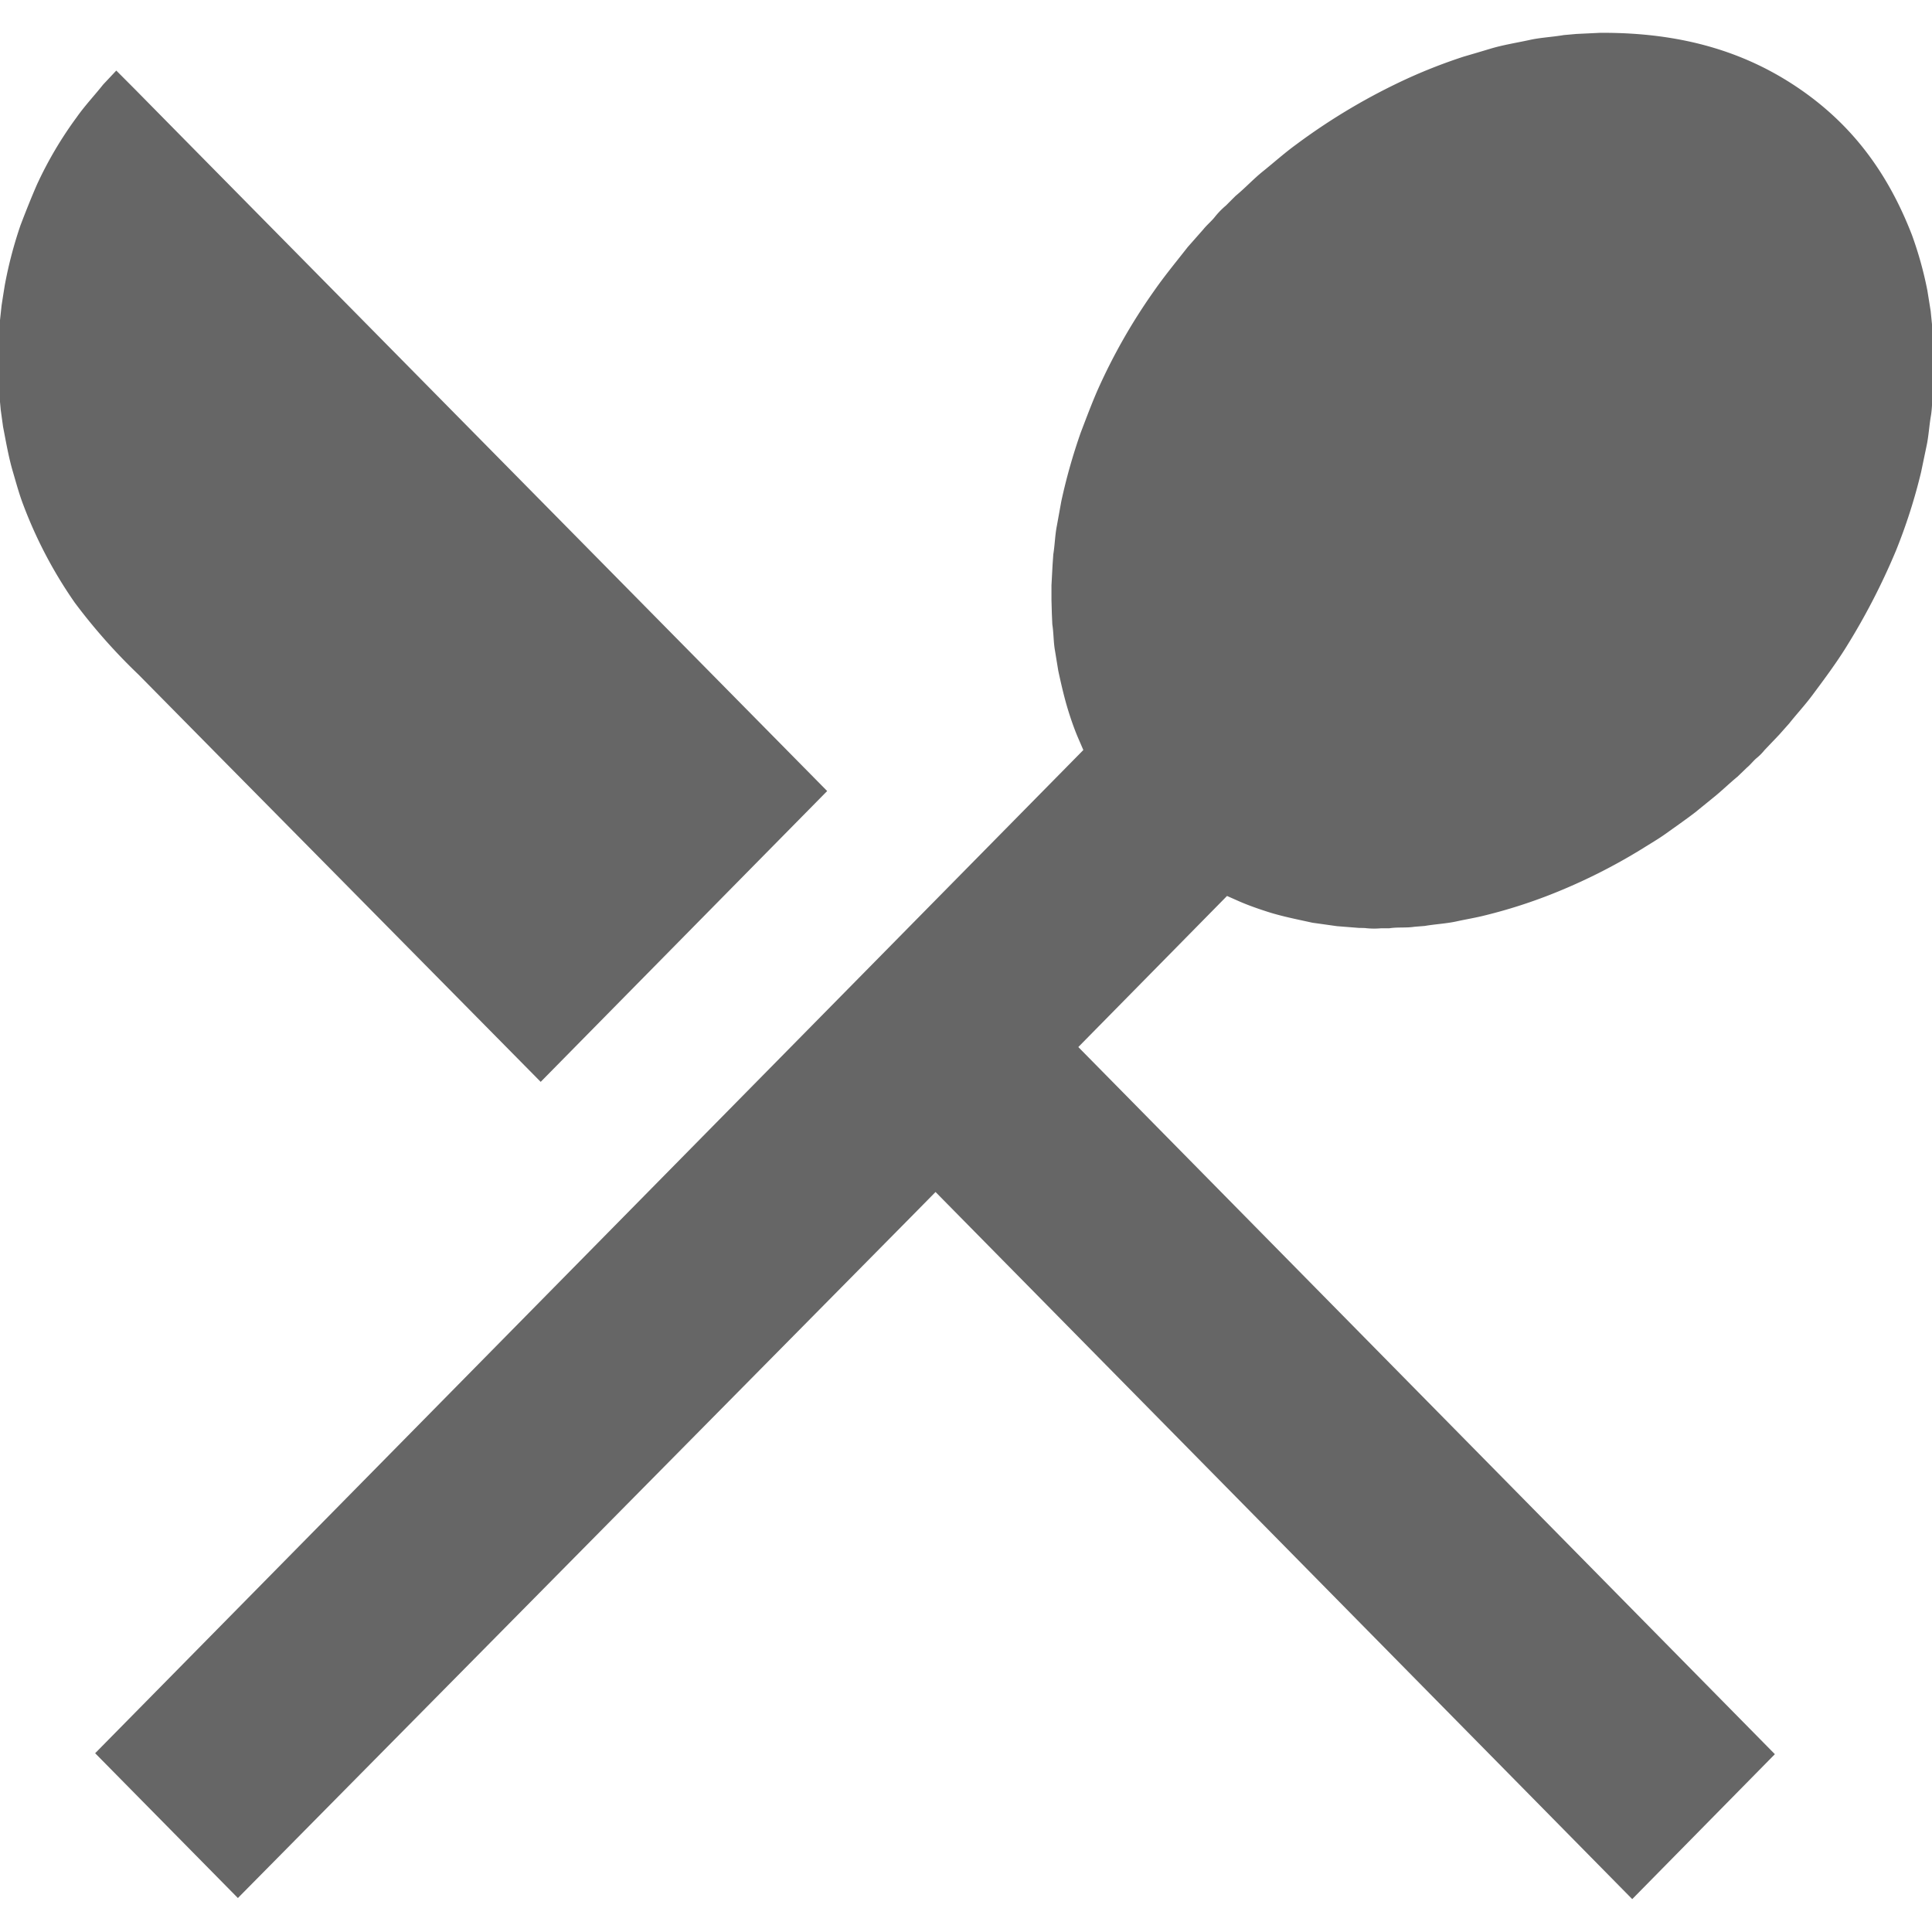 <svg xmlns="http://www.w3.org/2000/svg" width="250" height="250" viewBox="0 0 250 250">
  <defs>
    <style>
      .cls-1 {
        fill: #666;
        fill-rule: evenodd;
      }
    </style>
  </defs>
  <path id="Resturant" class="cls-1" d="M207.014,4.248c10.978-.078,19.088,2.677,25.627,7.1,6.818,4.615,11.553,10.77,14.763,19.057a48.064,48.064,0,0,1,2,7.2q0.213,1.325.425,2.651,0.156,1.561.314,3.129c0.016,0.35.031,0.7,0.047,1.05q0.031,1.04.063,2.075v1.183c-0.01.591-.021,1.183-0.031,1.77-0.021.4-.042,0.8-0.063,1.2-0.162,1.047-.127,2.146-0.3,3.145-0.23,1.342-.29,2.638-0.566,3.911q-0.354,1.691-.707,3.386a71.967,71.967,0,0,1-3.255,10.165A87.127,87.127,0,0,1,238.915,83.7c-1.362,2.192-2.9,4.245-4.419,6.287-0.935,1.256-2,2.4-2.971,3.623q-0.645.724-1.289,1.453l-1.9,1.993a6.835,6.835,0,0,1-.99,1.005c-0.461.376-.824,0.879-1.289,1.26l-1.227,1.182c-1.113.91-2.134,1.929-3.27,2.824-0.733.6-1.467,1.191-2.2,1.789-1.256.961-2.557,1.867-3.852,2.793-0.931.664-1.917,1.233-2.893,1.849a74.681,74.681,0,0,1-12.074,6.037,66.7,66.7,0,0,1-8.286,2.631c-1.231.317-2.5,0.521-3.773,0.8-1.333.292-2.728,0.352-4.119,0.591-0.451.035-.9,0.073-1.352,0.108-1.02.164-2.154,0.025-3.223,0.193H178.73a10.041,10.041,0,0,1-2.122-.031c-0.252-.007-0.5-0.013-0.755-0.015-0.949-.076-1.9-0.149-2.846-0.226q-1.587-.224-3.175-0.445c-2.01-.443-3.938-0.82-5.77-1.405-1.224-.392-2.438-0.815-3.585-1.308l-1.7-.751-19.228,19.535v0.031l90.119,91.488q-9.228,9.375-18.458,18.753l-90.151-91.5-3.113,3.16q-43.576,44.1-87.163,88.2L12.312,226.866,140.179,97.058V97.043q-0.369-.857-0.738-1.707c-0.448-1.07-.842-2.2-1.195-3.335-0.517-1.663-.915-3.4-1.305-5.2q-0.213-1.3-.425-2.6c-0.2-1.1-.167-2.257-0.346-3.4-0.021-.472-0.042-0.948-0.062-1.42-0.016-.578-0.032-1.16-0.048-1.739v-1.9q0.072-1.322.142-2.647,0.047-.681.094-1.358c0.2-1.234.222-2.478,0.456-3.67l0.582-3.209a74.286,74.286,0,0,1,2.515-8.889c0.705-1.845,1.366-3.614,2.123-5.366a74.981,74.981,0,0,1,7.342-12.927c1.376-1.98,2.9-3.818,4.371-5.7l2.028-2.3c0.452-.567,1.029-1.03,1.478-1.594a10.232,10.232,0,0,1,1.446-1.486c0.419-.421.839-0.841,1.258-1.258,1.217-1,2.288-2.17,3.522-3.163,1.426-1.145,2.8-2.381,4.292-3.464a80.176,80.176,0,0,1,14.7-8.681,70.116,70.116,0,0,1,6.981-2.7q1.721-.5,3.443-1.019c1.648-.5,3.392-0.766,5.141-1.149,1.415-.31,2.9-0.37,4.386-0.625q0.81-.07,1.62-0.144Q205.5,4.323,207.014,4.248ZM15.047,9.131q1.281,1.282,2.563,2.571l5.849,5.935q9.778,9.913,19.558,19.823l64.02,64.9Q88.5,121.172,69.965,139.993l-0.519-.527L43.174,112.859q-7.648-7.74-15.3-15.482-4.96-5.026-9.921-10.054A74.984,74.984,0,0,1,9.686,78,57.585,57.585,0,0,1,3.02,65.345c-0.539-1.4-.926-2.852-1.368-4.356-0.535-1.823-.871-3.783-1.258-5.78-0.1-.722-0.2-1.448-0.3-2.17q-0.126-1.379-.252-2.759-0.015-.405-0.031-0.817c-0.021-.629-0.042-1.265-0.063-1.9v-1.69c0.124-.833-0.024-1.679.094-2.458,0.021-.372.042-0.744,0.063-1.118,0.1-.928.2-1.849,0.3-2.777q0.2-1.292.409-2.587a54.281,54.281,0,0,1,2.044-7.8c0.688-1.8,1.38-3.543,2.123-5.249a49.978,49.978,0,0,1,5.157-8.732c1.049-1.49,2.292-2.8,3.412-4.214Q14.2,10.034,15.047,9.131Z"/>
</svg>
